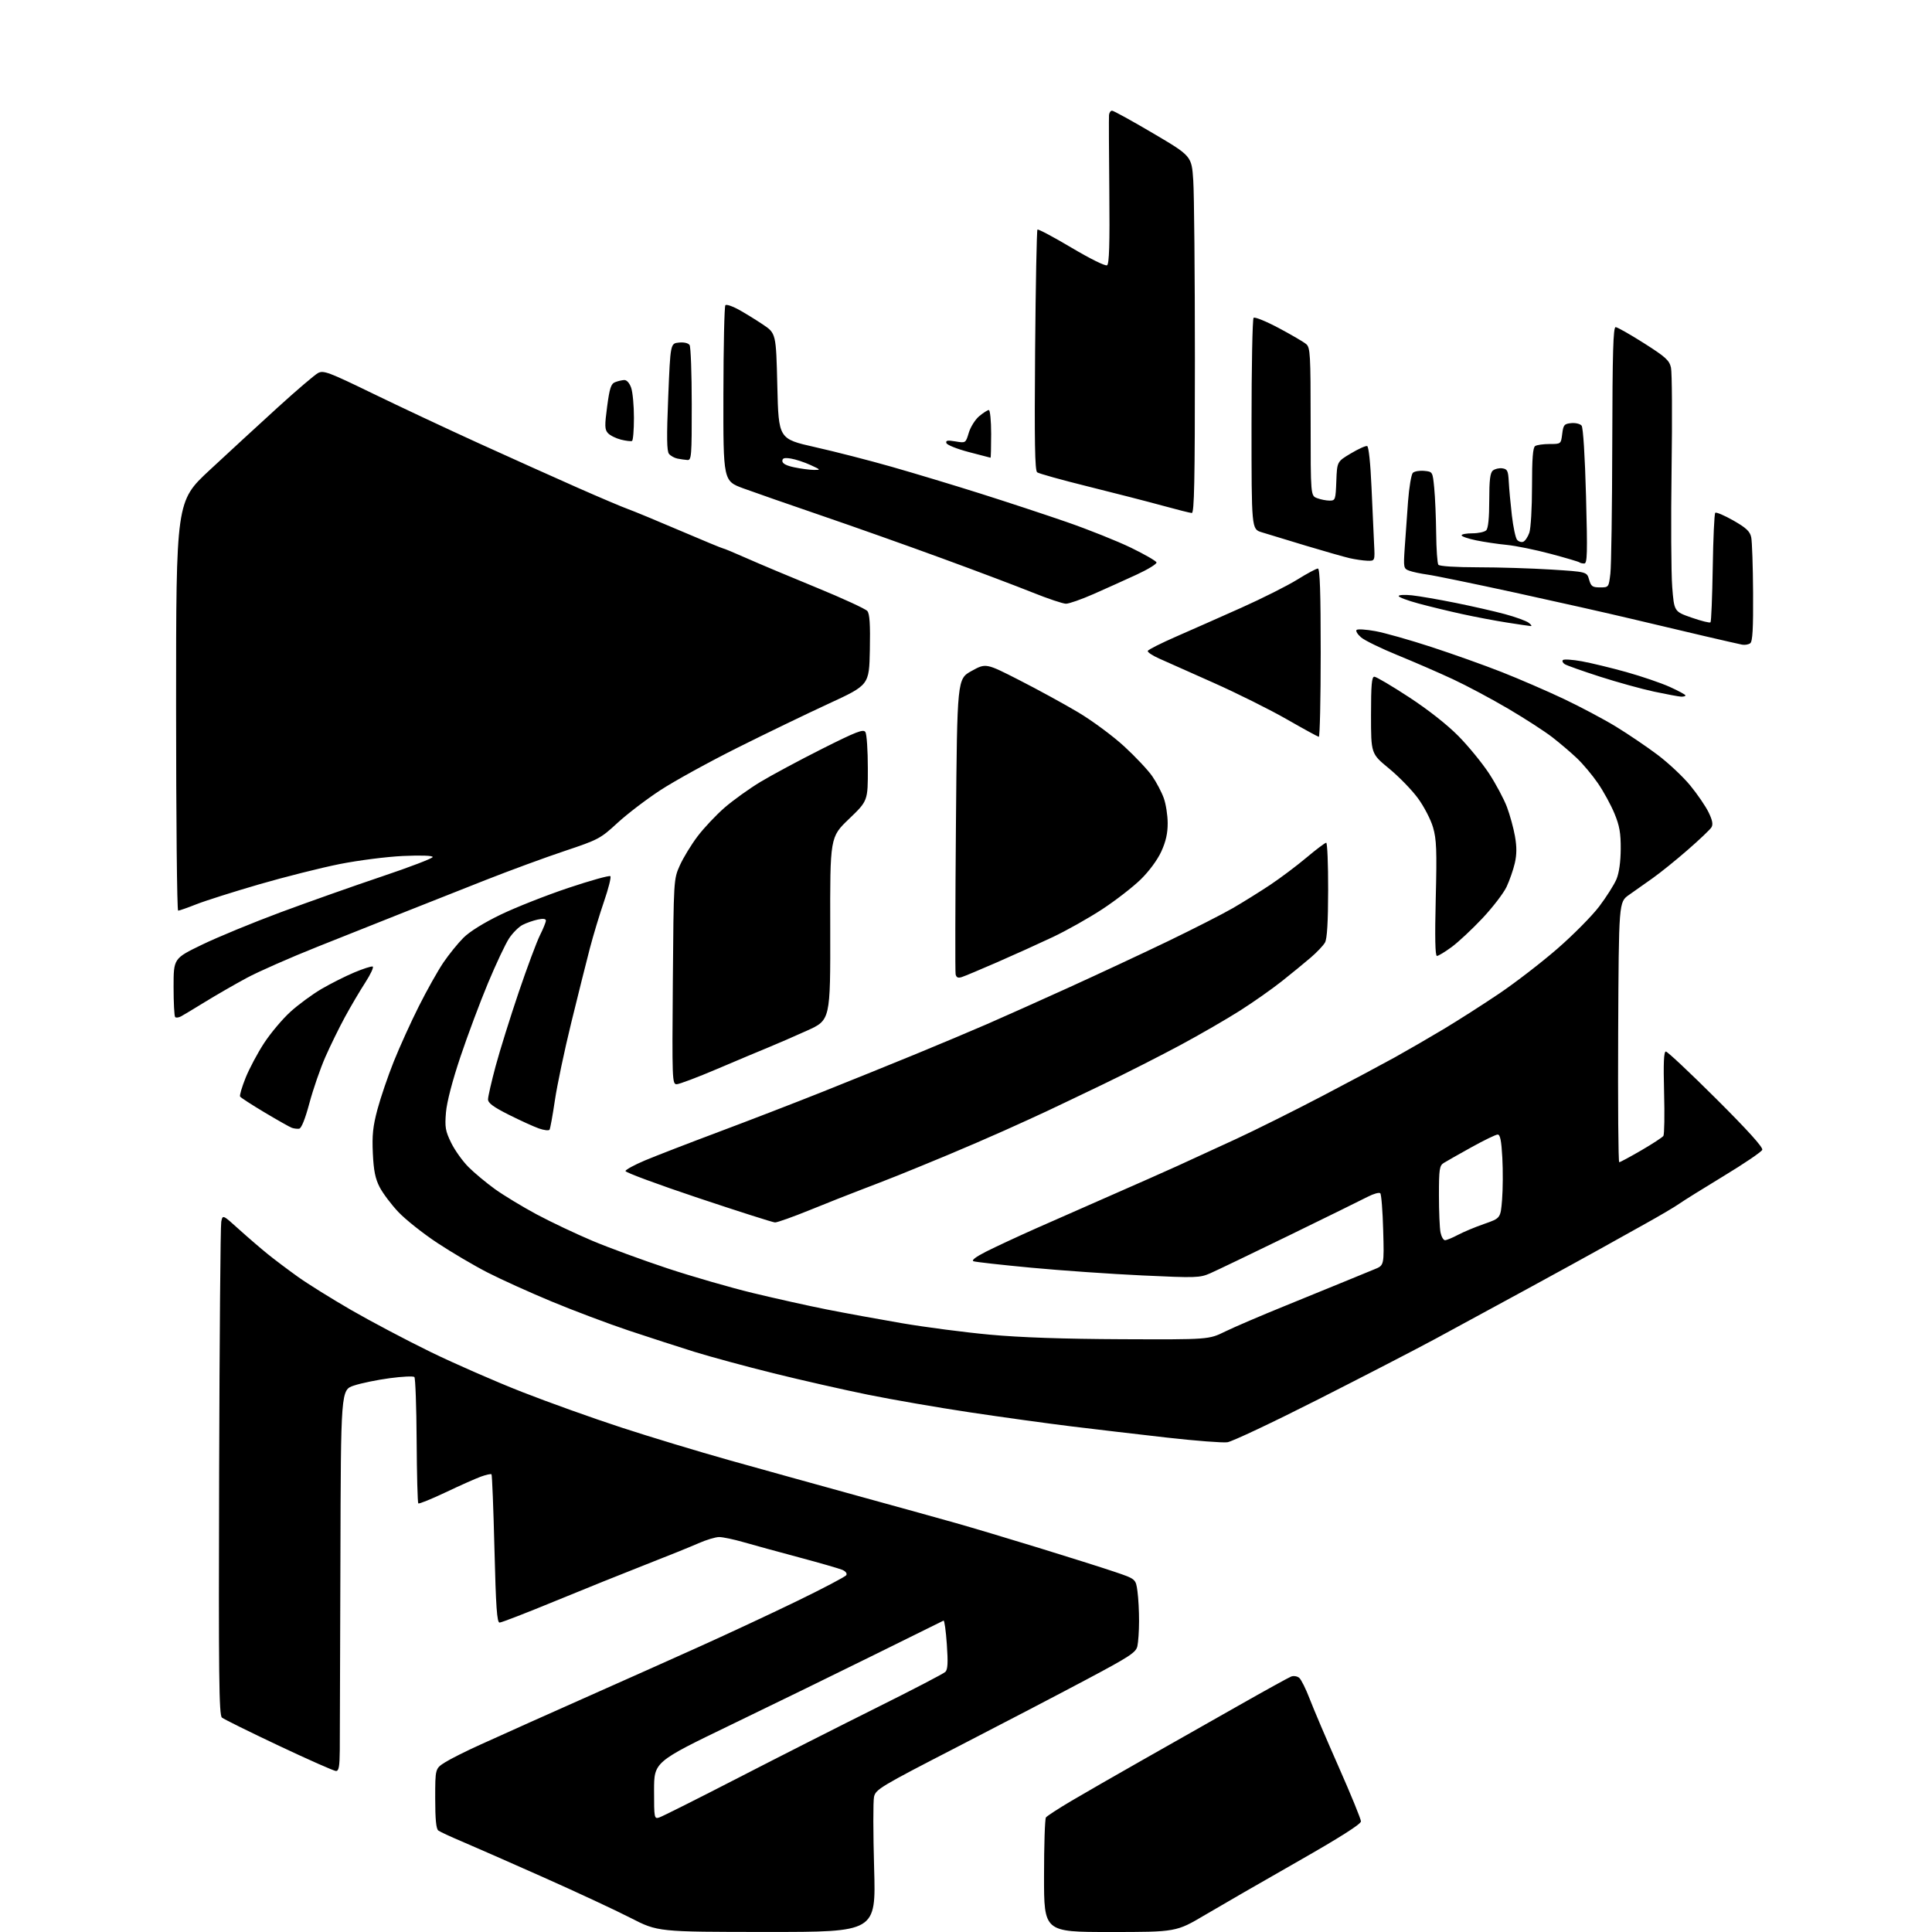 <?xml version="1.0" encoding="UTF-8" standalone="no"?>
<svg 
  version="1.1" 
  xmlns="http://www.w3.org/2000/svg" 
  xmlns:xlink="http://www.w3.org/1999/xlink" 
  xmlns:svg="http://www.w3.org/2000/svg"
  xmlns:rdf="http://www.w3.org/1999/02/22-rdf-syntax-ns#"
  xmlns:cc="http://creativecommons.org/ns#"
  xmlns:dc="http://purl.org/dc/elements/1.1/"
  viewBox="0 0 768 768"
  width="768"
  height="768"
>
<style>svg {background-color: white; }</style>"
<path stroke="none" fill="black" fill-rule="evenodd" d="M304.85,767.98C261.50,767.96 261.50,767.96 250.64,762.39C244.67,759.33 228.92,751.99 215.64,746.09C202.36,740.19 187.90,733.83 183.50,731.97C179.10,730.11 174.94,728.18 174.25,727.67C173.37,727.03 173.00,723.23 173.00,714.89C173.00,703.03 173.00,703.03 176.94,700.54C179.11,699.17 185.52,695.96 191.19,693.41C196.86,690.86 205.78,686.85 211.00,684.49C216.22,682.14 228.60,676.62 238.50,672.23C248.40,667.84 265.73,660.10 277.00,655.03C288.27,649.97 306.10,641.65 316.60,636.56C327.11,631.46 336.02,626.78 336.41,626.15C336.82,625.48 336.16,624.61 334.81,624.03C333.54,623.50 325.75,621.25 317.50,619.05C309.25,616.84 299.35,614.13 295.50,613.02C291.65,611.91 287.32,611.00 285.88,611.00C284.43,611.00 280.72,612.12 277.64,613.48C274.55,614.85 265.16,618.64 256.76,621.92C248.37,625.20 232.14,631.73 220.71,636.44C209.28,641.15 199.33,645.00 198.60,645.00C197.55,645.00 197.13,638.94 196.55,615.75C196.15,599.66 195.62,586.30 195.38,586.06C195.14,585.82 193.27,586.22 191.22,586.96C189.18,587.70 182.84,590.51 177.15,593.22C171.46,595.92 166.57,597.90 166.28,597.62C166.00,597.34 165.70,586.09 165.62,572.62C165.54,559.15 165.13,547.80 164.72,547.39C164.31,546.98 159.91,547.18 154.94,547.85C149.96,548.51 143.56,549.83 140.70,550.78C135.50,552.50 135.50,552.50 135.32,620.00C135.22,657.12 135.10,691.21 135.07,695.75C135.01,702.23 134.69,704.00 133.56,704.00C132.77,704.00 122.56,699.48 110.87,693.96C99.17,688.44 88.98,683.40 88.22,682.77C87.05,681.79 86.87,666.53 87.11,585.06C87.26,531.95 87.64,487.22 87.95,485.66C88.52,482.82 88.52,482.82 95.01,488.69C98.58,491.91 103.75,496.36 106.50,498.58C109.25,500.80 114.65,504.86 118.50,507.61C122.35,510.36 131.85,516.28 139.62,520.77C147.38,525.25 161.56,532.74 171.12,537.41C180.68,542.07 197.05,549.23 207.50,553.32C217.95,557.42 235.72,563.78 247.00,567.46C258.27,571.15 277.62,577.00 290.00,580.48C302.38,583.95 325.10,590.26 340.50,594.50C355.90,598.74 373.68,603.66 380.00,605.45C386.32,607.24 401.18,611.68 413.00,615.32C424.82,618.95 438.32,623.22 443.00,624.80C451.50,627.67 451.50,627.67 452.16,632.59C452.53,635.29 452.81,640.65 452.79,644.50C452.78,648.35 452.48,652.79 452.13,654.36C451.58,656.87 449.18,658.45 432.00,667.58C421.27,673.29 398.02,685.42 380.32,694.54C349.98,710.17 348.09,711.31 347.44,714.27C347.06,716.00 347.08,728.80 347.48,742.71C348.20,768.00 348.20,768.00 304.85,767.98zM441.28,768.00C415.00,768.00 415.00,768.00 415.02,745.75C415.02,733.51 415.36,723.03 415.77,722.47C416.17,721.90 420.77,718.91 426.00,715.82C431.23,712.74 443.82,705.50 454.00,699.73C464.18,693.97 481.27,684.27 492.00,678.19C502.73,672.10 512.29,666.82 513.26,666.45C514.23,666.08 515.67,666.31 516.45,666.96C517.24,667.61 519.11,671.38 520.62,675.32C522.12,679.27 527.33,691.48 532.18,702.45C537.03,713.42 541.00,723.13 541.00,724.03C541.00,725.11 532.56,730.47 515.75,740.04C501.86,747.96 485.34,757.48 479.03,761.21C467.56,768.00 467.56,768.00 441.28,768.00zM262.05,722.48C263.17,722.13 277.24,715.07 293.30,706.80C309.36,698.52 334.20,685.93 348.50,678.81C362.80,671.69 375.08,665.30 375.78,664.61C376.75,663.67 376.90,660.98 376.38,653.65C376.01,648.30 375.42,644.06 375.07,644.22C374.73,644.37 362.54,650.40 347.97,657.61C333.41,664.81 307.66,677.39 290.75,685.55C260.00,700.40 260.00,700.40 260.00,711.77C260.00,722.77 260.07,723.11 262.05,722.48zM487.90,573.32C486.03,573.58 475.27,572.75 464.00,571.48C452.73,570.20 435.62,568.20 426.00,567.02C416.38,565.84 398.15,563.32 385.50,561.42C372.85,559.52 354.62,556.37 345.00,554.41C335.38,552.46 318.50,548.62 307.50,545.90C296.50,543.17 282.32,539.32 276.00,537.36C269.68,535.39 257.90,531.57 249.83,528.88C241.77,526.18 228.04,521.01 219.33,517.39C210.62,513.77 199.14,508.58 193.81,505.84C188.48,503.11 179.48,497.81 173.81,494.06C168.14,490.31 161.19,484.79 158.36,481.80C155.53,478.80 152.19,474.36 150.93,471.93C149.18,468.56 148.53,465.34 148.21,458.47C147.87,451.27 148.24,447.73 150.05,440.97C151.30,436.31 154.21,427.77 156.52,422.00C158.83,416.23 163.32,406.32 166.50,400.00C169.67,393.68 174.06,385.86 176.25,382.63C178.44,379.41 182.03,374.97 184.22,372.78C186.68,370.32 192.36,366.79 199.06,363.56C205.03,360.68 217.12,355.91 225.92,352.96C234.73,350.01 242.25,347.92 242.63,348.30C243.01,348.68 241.89,353.16 240.14,358.25C238.39,363.34 235.84,371.77 234.47,377.00C233.11,382.23 229.78,395.50 227.09,406.50C224.39,417.50 221.46,431.39 220.58,437.37C219.70,443.34 218.74,448.61 218.46,449.06C218.18,449.52 216.26,449.30 214.20,448.57C212.13,447.84 206.74,445.38 202.22,443.11C196.10,440.03 194.00,438.47 194.00,437.01C194.00,435.92 195.37,429.96 197.03,423.77C198.70,417.57 202.82,404.40 206.17,394.50C209.53,384.60 213.34,374.38 214.64,371.78C215.94,369.19 217.00,366.57 217.00,365.95C217.00,365.22 215.89,365.08 213.75,365.54C211.96,365.93 209.26,366.87 207.75,367.65C206.23,368.42 203.81,370.84 202.37,373.01C200.93,375.19 197.17,383.17 194.01,390.74C190.85,398.31 185.92,411.48 183.06,420.00C179.83,429.60 177.63,438.05 177.28,442.20C176.79,448.08 177.04,449.56 179.35,454.29C180.80,457.25 183.90,461.59 186.24,463.93C188.59,466.28 193.33,470.22 196.78,472.71C200.24,475.19 207.67,479.69 213.28,482.71C218.90,485.72 228.90,490.46 235.49,493.24C242.09,496.02 255.54,500.95 265.38,504.21C275.22,507.46 290.52,511.88 299.39,514.02C308.25,516.16 321.35,519.08 328.50,520.50C335.65,521.92 349.15,524.39 358.50,525.99C367.85,527.59 383.60,529.64 393.50,530.55C405.59,531.67 422.84,532.26 446.00,532.36C480.50,532.50 480.50,532.50 487.00,529.31C490.57,527.56 501.38,522.93 511.00,519.03C520.62,515.12 531.65,510.62 535.50,509.02C539.35,507.42 544.24,505.41 546.36,504.56C550.23,503.01 550.23,503.01 549.84,489.07C549.63,481.40 549.11,474.78 548.68,474.34C548.25,473.91 546.00,474.54 543.70,475.73C541.39,476.93 527.35,483.83 512.50,491.07C497.65,498.30 483.51,505.09 481.09,506.15C476.91,507.97 475.48,508.01 454.09,507.01C441.66,506.43 421.82,505.05 410.00,503.94C398.18,502.83 387.82,501.67 387.00,501.37C386.04,501.02 387.84,499.64 392.00,497.53C395.57,495.72 404.57,491.53 412.00,488.23C419.43,484.93 432.93,478.99 442.00,475.02C451.07,471.06 462.77,465.87 468.00,463.50C473.23,461.12 483.80,456.26 491.50,452.70C499.20,449.13 514.50,441.51 525.50,435.75C536.50,429.99 549.55,423.03 554.50,420.29C559.45,417.54 568.23,412.46 574.00,409.00C579.77,405.53 589.69,399.19 596.04,394.90C602.39,390.61 612.74,382.63 619.04,377.16C625.34,371.69 632.84,364.11 635.71,360.33C638.58,356.54 641.66,351.66 642.57,349.50C643.61,347.00 644.23,342.62 644.26,337.53C644.30,331.14 643.79,328.25 641.77,323.37C640.38,320.00 637.43,314.60 635.21,311.37C633.00,308.14 629.23,303.65 626.84,301.39C624.46,299.13 620.06,295.39 617.09,293.08C614.11,290.77 606.25,285.68 599.61,281.77C592.98,277.86 583.04,272.56 577.53,269.99C572.01,267.42 562.12,263.12 555.55,260.44C548.98,257.76 542.46,254.58 541.05,253.37C539.65,252.16 538.84,250.83 539.26,250.41C539.67,250.00 543.05,250.21 546.76,250.89C550.46,251.57 560.48,254.40 569.00,257.19C577.52,259.97 590.12,264.46 597.00,267.17C603.88,269.88 614.90,274.65 621.50,277.77C628.10,280.89 637.48,285.87 642.36,288.84C647.23,291.82 654.70,296.88 658.96,300.09C663.23,303.31 669.04,308.76 671.88,312.22C674.72,315.67 678.00,320.48 679.18,322.89C680.72,326.07 681.04,327.72 680.32,328.89C679.77,329.78 675.54,333.80 670.91,337.83C666.29,341.87 660.02,346.92 657.00,349.06C653.98,351.20 649.70,354.22 647.50,355.77C643.50,358.60 643.50,358.60 643.25,410.30C643.12,438.73 643.30,462.00 643.67,462.00C644.03,462.00 647.96,459.88 652.41,457.30C656.86,454.71 660.82,452.12 661.22,451.55C661.61,450.97 661.74,443.19 661.50,434.25C661.19,422.52 661.39,418.00 662.21,418.00C662.83,418.00 671.84,426.46 682.22,436.80C694.72,449.26 700.90,456.10 700.53,457.07C700.22,457.88 693.33,462.56 685.23,467.46C677.13,472.37 669.15,477.35 667.50,478.52C665.85,479.70 659.77,483.28 654.00,486.48C648.23,489.69 640.12,494.20 636.00,496.51C631.88,498.82 618.60,506.11 606.50,512.70C594.40,519.30 578.20,528.09 570.50,532.25C562.80,536.41 541.83,547.24 523.90,556.33C505.97,565.42 489.77,573.06 487.90,573.32zM574.41,493.00C575.05,493.00 577.36,492.05 579.54,490.89C581.72,489.73 586.42,487.76 590.00,486.52C596.50,484.26 596.50,484.26 597.10,476.88C597.43,472.82 597.47,465.34 597.20,460.25C596.83,453.41 596.35,451.00 595.35,451.00C594.61,451.00 589.91,453.28 584.90,456.06C579.89,458.84 574.94,461.65 573.90,462.30C572.21,463.35 572.00,464.78 572.00,475.12C572.00,481.51 572.28,488.16 572.62,489.88C572.97,491.59 573.77,493.00 574.41,493.00zM308.07,485.94C307.21,485.91 293.45,481.52 277.50,476.19C261.55,470.86 248.56,466.05 248.64,465.50C248.71,464.95 252.20,463.06 256.38,461.29C260.56,459.53 273.78,454.42 285.74,449.93C297.71,445.45 316.27,438.28 327.00,434.00C337.73,429.72 354.38,422.98 364.00,419.03C373.62,415.07 386.45,409.67 392.50,407.04C398.55,404.41 412.95,397.96 424.50,392.72C436.05,387.47 453.85,379.17 464.05,374.26C474.25,369.34 485.95,363.38 490.05,361.01C494.15,358.63 500.86,354.45 504.96,351.72C509.06,348.98 515.56,344.10 519.39,340.87C523.23,337.64 526.74,335.00 527.19,335.00C527.63,335.00 527.98,343.44 527.96,353.75C527.94,366.54 527.54,373.19 526.71,374.66C526.05,375.85 523.48,378.56 521.00,380.68C518.52,382.81 513.35,387.04 509.50,390.09C505.65,393.14 498.23,398.36 493.00,401.69C487.77,405.02 477.07,411.21 469.22,415.43C461.37,419.65 447.64,426.62 438.72,430.92C429.80,435.21 419.57,440.10 416.00,441.77C412.43,443.45 404.77,446.94 399.00,449.52C393.23,452.11 383.10,456.48 376.50,459.23C369.90,461.98 361.12,465.58 357.00,467.23C352.88,468.87 346.12,471.50 342.00,473.06C337.88,474.62 328.91,478.17 322.07,480.95C315.24,483.73 308.94,485.97 308.07,485.94zM118.91,448.68C118.13,448.78 116.83,448.62 116.00,448.32C115.17,448.02 110.32,445.28 105.21,442.23C100.10,439.18 95.70,436.33 95.44,435.90C95.17,435.47 96.16,432.13 97.62,428.47C99.09,424.81 102.39,418.60 104.97,414.66C107.54,410.72 112.24,405.13 115.41,402.24C118.58,399.35 124.18,395.24 127.84,393.10C131.50,390.97 137.35,388.02 140.84,386.56C144.33,385.09 147.62,384.04 148.14,384.21C148.67,384.39 147.36,387.23 145.23,390.53C143.10,393.82 139.47,399.97 137.17,404.19C134.87,408.41 131.34,415.61 129.33,420.18C127.32,424.76 124.47,433.00 123.00,438.50C121.30,444.84 119.80,448.57 118.91,448.68zM268.98,431.00C267.21,431.00 267.15,429.29 267.46,390.25C267.79,349.50 267.79,349.50 270.25,344.00C271.61,340.98 274.77,335.79 277.28,332.47C279.79,329.15 284.62,324.02 288.02,321.06C291.42,318.11 297.87,313.48 302.35,310.78C306.83,308.08 317.82,302.19 326.77,297.68C340.43,290.82 343.20,289.74 344.01,291.00C344.54,291.82 344.98,298.31 344.98,305.42C345.00,318.34 345.00,318.34 337.48,325.55C329.95,332.77 329.95,332.77 330.03,369.13C330.10,405.50 330.10,405.50 320.80,409.69C315.69,412.00 308.80,414.99 305.50,416.34C302.20,417.68 293.05,421.53 285.16,424.89C277.27,428.25 269.99,431.00 268.98,431.00zM71.97,404.02C71.03,404.52 69.98,404.65 69.63,404.30C69.28,403.95 69.00,398.57 69.00,392.34C69.00,381.01 69.00,381.01 80.26,375.55C86.45,372.55 100.52,366.75 111.51,362.66C122.51,358.58 140.61,352.17 151.75,348.43C162.89,344.69 172.00,341.20 172.00,340.68C172.00,340.10 167.40,339.94 160.25,340.26C153.75,340.56 142.47,342.00 135.01,343.48C127.58,344.96 113.18,348.59 103.01,351.54C92.83,354.50 81.60,358.06 78.06,359.46C74.52,360.86 71.26,362.00 70.81,362.00C70.36,362.00 70.00,325.39 70.00,280.64C70.00,199.28 70.00,199.28 83.32,186.89C90.64,180.08 102.81,168.88 110.35,162.01C117.90,155.14 125.14,148.96 126.45,148.27C128.60,147.15 130.67,147.92 148.16,156.42C158.80,161.59 177.85,170.53 190.50,176.29C203.15,182.05 220.79,189.97 229.70,193.91C238.61,197.84 247.62,201.66 249.73,202.40C251.84,203.15 261.05,206.96 270.21,210.88C279.37,214.80 287.12,218.00 287.43,218.00C287.74,218.00 291.94,219.75 296.75,221.88C301.56,224.02 314.05,229.27 324.50,233.55C334.95,237.83 344.07,242.04 344.78,242.89C345.71,244.03 345.98,248.22 345.78,258.37C345.50,272.29 345.50,272.29 329.50,279.68C320.70,283.74 304.30,291.66 293.07,297.28C281.83,302.90 268.10,310.46 262.57,314.07C257.03,317.68 249.33,323.56 245.46,327.12C238.69,333.36 237.88,333.79 224.46,338.28C216.78,340.84 202.62,346.05 193.00,349.84C183.38,353.63 168.97,359.33 161.00,362.50C153.03,365.68 137.50,371.86 126.50,376.23C115.50,380.61 102.67,386.25 98.00,388.78C93.33,391.30 85.94,395.56 81.59,398.23C77.23,400.91 72.91,403.52 71.97,404.02zM382.32,388.40C380.81,388.88 380.15,388.57 379.87,387.28C379.67,386.30 379.73,359.49 380.00,327.70C380.50,269.89 380.50,269.89 386.20,266.73C391.90,263.58 391.90,263.58 405.20,270.37C412.51,274.10 423.05,279.86 428.61,283.17C434.17,286.48 442.39,292.56 446.88,296.69C451.37,300.82 456.40,306.17 458.06,308.59C459.72,311.00 461.77,314.90 462.61,317.24C463.46,319.58 464.16,324.06 464.17,327.19C464.19,331.23 463.45,334.52 461.63,338.50C460.09,341.85 456.79,346.33 453.43,349.61C450.33,352.63 443.46,357.96 438.15,361.44C432.84,364.92 424.00,369.90 418.50,372.50C413.00,375.10 403.08,379.59 396.45,382.48C389.82,385.37 383.46,388.04 382.32,388.40zM571.20,380.00C570.50,380.00 570.35,372.62 570.73,357.25C571.21,337.96 571.04,333.64 569.65,328.87C568.75,325.77 566.04,320.55 563.62,317.27C561.21,313.99 556.03,308.67 552.12,305.46C545.00,299.60 545.00,299.60 545.00,284.30C545.00,272.28 545.28,269.00 546.32,269.00C547.05,269.00 553.24,272.65 560.07,277.12C567.72,282.12 575.30,288.08 579.77,292.62C583.77,296.68 589.26,303.40 591.97,307.54C594.67,311.69 597.85,317.65 599.03,320.79C600.21,323.93 601.65,329.16 602.22,332.41C602.97,336.62 602.95,339.70 602.16,343.11C601.56,345.74 600.08,349.97 598.89,352.52C597.69,355.06 593.37,360.69 589.28,365.04C585.19,369.39 579.68,374.53 577.04,376.47C574.40,378.41 571.77,380.00 571.20,380.00zM524.25,292.90C523.84,292.84 518.10,289.70 511.50,285.92C504.90,282.13 491.85,275.63 482.50,271.46C473.15,267.29 463.35,262.92 460.73,261.76C458.10,260.59 456.09,259.24 456.25,258.75C456.41,258.26 461.49,255.70 467.52,253.06C473.56,250.42 485.25,245.25 493.50,241.56C501.75,237.87 511.71,232.86 515.64,230.43C519.56,227.99 523.27,226.00 523.89,226.00C524.68,226.00 525.00,235.55 525.00,259.50C525.00,277.93 524.66,292.95 524.25,292.90zM668.25,276.93C667.29,276.88 662.45,275.98 657.50,274.93C652.55,273.87 642.88,271.19 636.00,268.98C629.12,266.76 622.84,264.54 622.03,264.03C621.22,263.52 620.88,262.78 621.28,262.38C621.68,261.98 625.05,262.20 628.76,262.87C632.46,263.54 640.45,265.47 646.50,267.16C652.55,268.85 660.31,271.50 663.75,273.05C667.19,274.61 670.00,276.13 670.00,276.44C670.00,276.75 669.21,276.97 668.25,276.93zM695.75,255.70C695.06,256.22 693.60,256.47 692.50,256.26C691.40,256.04 684.65,254.51 677.50,252.84C670.35,251.18 657.30,248.10 648.50,245.99C639.70,243.89 619.00,239.23 602.50,235.63C586.00,232.04 570.25,228.79 567.50,228.42C564.75,228.04 561.45,227.34 560.18,226.86C557.94,226.03 557.87,225.69 558.40,217.75C558.70,213.21 559.30,204.91 559.72,199.30C560.15,193.68 561.01,188.59 561.62,187.97C562.24,187.36 564.27,187.00 566.12,187.18C569.50,187.50 569.50,187.50 570.13,194.00C570.48,197.57 570.83,205.68 570.90,212.00C570.97,218.32 571.36,223.95 571.77,224.50C572.20,225.09 578.67,225.50 587.50,225.51C595.75,225.51 608.87,225.92 616.65,226.41C630.80,227.30 630.80,227.30 631.69,230.40C632.46,233.10 633.02,233.50 636.04,233.50C639.49,233.50 639.50,233.48 640.15,228.00C640.51,224.97 640.85,201.69 640.90,176.25C640.98,139.95 641.27,130.01 642.25,130.04C642.94,130.06 647.99,132.93 653.48,136.41C662.07,141.86 663.58,143.22 664.24,146.13C664.66,147.98 664.77,166.15 664.48,186.50C664.19,206.85 664.31,227.91 664.73,233.30C665.50,243.10 665.50,243.10 672.45,245.52C676.26,246.85 679.64,247.69 679.95,247.39C680.25,247.08 680.65,237.31 680.84,225.67C681.02,214.03 681.47,204.21 681.84,203.85C682.20,203.49 685.42,204.86 689.00,206.89C694.12,209.81 695.63,211.22 696.13,213.55C696.48,215.17 696.82,225.11 696.88,235.63C696.97,249.88 696.68,255.00 695.75,255.70zM608.50,248.87C607.95,248.84 603.67,248.21 599.00,247.47C594.33,246.74 586.30,245.22 581.16,244.09C576.02,242.97 568.26,241.09 563.91,239.91C559.56,238.74 556.00,237.40 556.00,236.94C556.00,236.47 558.36,236.35 561.25,236.65C564.14,236.96 571.90,238.30 578.50,239.63C585.10,240.96 593.96,242.97 598.18,244.11C602.41,245.25 606.69,246.80 607.68,247.56C608.68,248.32 609.05,248.91 608.50,248.87zM423.73,239.99C422.51,239.98 416.55,237.98 410.50,235.55C404.45,233.11 388.25,226.99 374.50,221.96C360.75,216.92 339.15,209.26 326.50,204.94C313.85,200.61 299.90,195.75 295.50,194.14C287.50,191.20 287.50,191.20 287.56,156.62C287.59,137.60 287.95,121.72 288.35,121.32C288.75,120.91 291.04,121.66 293.44,122.97C295.83,124.27 300.20,126.96 303.15,128.92C308.50,132.50 308.50,132.50 309.00,153.49C309.50,174.47 309.50,174.47 324.00,177.74C331.98,179.53 345.70,183.06 354.50,185.57C363.30,188.08 379.05,192.83 389.50,196.13C399.95,199.43 415.53,204.57 424.11,207.54C432.70,210.52 444.15,215.10 449.57,217.72C454.98,220.35 459.55,222.98 459.73,223.57C459.90,224.16 456.32,226.35 451.77,228.45C447.22,230.55 439.56,234.00 434.73,236.13C429.91,238.26 424.96,239.99 423.73,239.99zM629.76,224.00C628.97,224.00 628.13,223.80 627.89,223.56C627.65,223.31 622.51,221.79 616.47,220.18C610.44,218.56 602.58,216.96 599.02,216.61C595.45,216.27 589.94,215.45 586.77,214.79C583.59,214.14 581.00,213.24 581.00,212.80C581.00,212.36 582.93,212.00 585.30,212.00C587.66,212.00 590.14,211.46 590.80,210.80C591.58,210.02 592.00,205.89 592.00,198.92C592.00,190.83 592.35,187.95 593.44,187.05C594.24,186.39 595.93,185.99 597.19,186.17C599.21,186.46 599.53,187.13 599.76,191.50C599.90,194.25 600.46,200.27 600.99,204.87C601.52,209.48 602.45,213.84 603.05,214.56C603.65,215.29 604.76,215.65 605.50,215.36C606.25,215.07 607.34,213.46 607.93,211.77C608.52,210.08 609.00,201.82 609.00,193.41C609.00,182.27 609.34,177.90 610.25,177.31C610.94,176.86 613.52,176.50 616.00,176.50C620.50,176.50 620.50,176.50 621.00,172.50C621.45,168.89 621.80,168.47 624.59,168.20C626.28,168.03 628.14,168.48 628.71,169.20C629.33,169.97 630.04,181.31 630.47,197.25C631.08,220.07 630.97,224.00 629.76,224.00zM543.53,222.90C541.86,222.84 538.70,222.38 536.50,221.88C534.30,221.37 526.42,219.12 519.00,216.89C511.57,214.65 503.70,212.26 501.50,211.57C497.50,210.33 497.50,210.33 497.50,168.75C497.50,145.88 497.87,126.79 498.32,126.34C498.78,125.89 503.28,127.72 508.32,130.40C513.37,133.09 518.29,135.97 519.25,136.80C520.84,138.17 521.00,140.95 521.00,167.68C521.00,197.05 521.00,197.05 523.57,198.02C524.98,198.56 527.21,199.00 528.52,199.00C530.82,199.00 530.93,198.68 531.21,191.26C531.50,183.51 531.50,183.51 536.97,180.25C539.98,178.45 542.91,177.13 543.47,177.32C544.08,177.52 544.78,184.18 545.19,193.58C545.57,202.34 546.03,212.54 546.22,216.25C546.57,223.00 546.57,223.00 543.53,222.90zM473.75,203.93C473.06,203.89 467.77,202.56 462.00,200.97C456.23,199.39 442.95,195.97 432.50,193.38C422.05,190.79 412.96,188.26 412.29,187.75C411.37,187.04 411.18,175.66 411.47,139.31C411.69,113.18 412.11,91.56 412.40,91.27C412.69,90.97 418.78,94.21 425.92,98.45C433.28,102.83 439.41,105.86 440.08,105.45C440.93,104.92 441.17,97.12 440.97,76.12C440.82,60.38 440.76,46.71 440.85,45.75C440.93,44.79 441.48,44.00 442.06,44.00C442.65,44.00 450.01,48.06 458.41,53.01C473.70,62.03 473.70,62.03 474.34,71.76C474.70,77.12 474.99,109.06 474.99,142.75C475.00,191.12 474.74,203.99 473.75,203.93zM323.50,186.80C326.37,186.83 326.31,186.74 322.16,184.84C319.77,183.74 316.28,182.60 314.41,182.29C311.78,181.87 311.00,182.09 311.00,183.26C311.00,184.27 312.60,185.12 315.75,185.77C318.36,186.32 321.85,186.78 323.50,186.80zM273.25,182.86C272.29,182.79 270.52,182.54 269.32,182.30C268.13,182.07 266.61,181.23 265.95,180.44C265.05,179.36 264.97,173.82 265.63,157.75C266.50,136.50 266.50,136.50 269.90,136.18C271.94,135.98 273.62,136.38 274.13,137.18C274.59,137.90 274.98,148.51 274.98,160.75C275.00,181.33 274.87,182.99 273.25,182.86zM393.75,181.95C393.61,181.92 389.71,180.90 385.08,179.69C380.45,178.48 376.46,176.88 376.21,176.14C375.86,175.08 376.64,174.93 379.82,175.47C383.87,176.15 383.87,176.15 385.11,172.02C385.79,169.74 387.66,166.78 389.25,165.44C390.85,164.10 392.57,163.00 393.08,163.00C393.58,163.00 394.00,167.28 394.00,172.50C394.00,177.72 393.89,181.98 393.75,181.95zM251.25,175.28C250.84,175.50 248.85,175.26 246.83,174.76C244.82,174.25 242.49,173.09 241.66,172.17C240.37,170.73 240.33,169.26 241.35,161.60C242.32,154.28 242.89,152.55 244.52,151.92C245.61,151.49 247.24,151.11 248.15,151.07C249.14,151.03 250.25,152.27 250.90,154.15C251.51,155.88 252.00,161.25 252.00,166.09C252.00,170.93 251.66,175.06 251.25,175.28z" />

</svg>